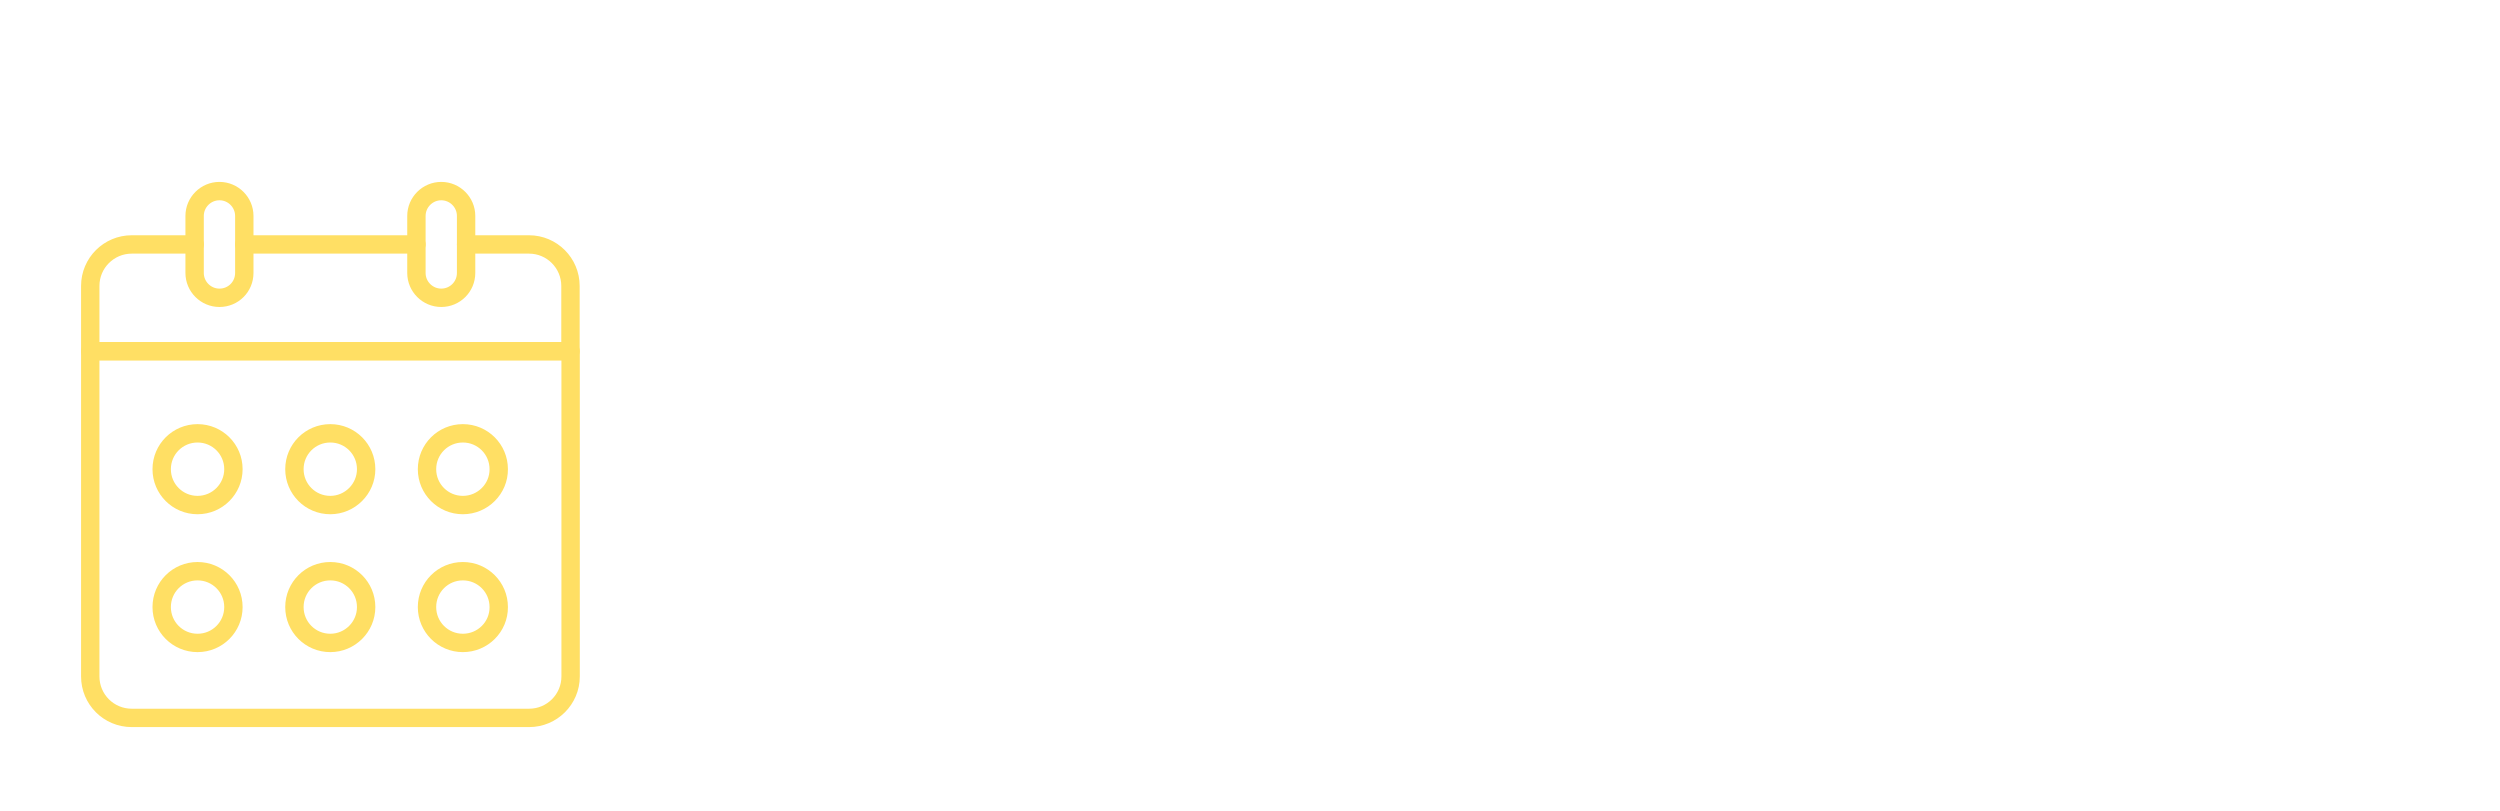 <?xml version="1.0" encoding="utf-8"?>
<!-- Generator: Adobe Illustrator 26.2.0, SVG Export Plug-In . SVG Version: 6.00 Build 0)  -->
<svg version="1.1" id="Calque_1" xmlns="http://www.w3.org/2000/svg" xmlns:xlink="http://www.w3.org/1999/xlink" x="0px" y="0px"
	 viewBox="0 0 170.08 55.18" style="enable-background:new 0 0 170.08 55.18;" xml:space="preserve">
<style type="text/css">
	.st0{fill:none;}
	.st1{fill:none;stroke:#FFDF64;stroke-width:1.25;stroke-linecap:round;stroke-linejoin:round;stroke-miterlimit:10;}
</style>
<rect y="0.16" class="st0" width="76.65" height="12.76"/>
<g>
	<path class="st1" d="M13.24,16.63H8.96c-1.55,0-2.82,1.26-2.82,2.82v4.44h32.67v-4.44c0-1.55-1.26-2.82-2.82-2.82h-4.28"/>
	<line class="st1" x1="28.33" y1="16.63" x2="16.62" y2="16.63"/>
	<path class="st1" d="M8.96,48.84h27.04c1.55,0,2.82-1.26,2.82-2.82V23.89H6.14v22.13C6.14,47.58,7.4,48.84,8.96,48.84z"/>
	<path class="st1" d="M30.02,20.26L30.02,20.26c-0.93,0-1.69-0.76-1.69-1.69v-3.88c0-0.93,0.76-1.69,1.69-1.69l0,0
		c0.93,0,1.69,0.76,1.69,1.69v3.88C31.71,19.51,30.95,20.26,30.02,20.26z"/>
	<path class="st1" d="M14.93,20.26L14.93,20.26c-0.93,0-1.69-0.76-1.69-1.69v-3.88c0-0.93,0.76-1.69,1.69-1.69l0,0
		c0.93,0,1.69,0.76,1.69,1.69v3.88C16.62,19.51,15.87,20.26,14.93,20.26z"/>
	<path class="st1" d="M13.44,34.36L13.44,34.36c-1.35,0-2.44-1.09-2.44-2.44l0,0c0-1.35,1.09-2.44,2.44-2.44h0
		c1.35,0,2.44,1.09,2.44,2.44l0,0C15.88,33.26,14.79,34.36,13.44,34.36z"/>
	<path class="st1" d="M13.44,43.74L13.44,43.74c-1.35,0-2.44-1.09-2.44-2.44l0,0c0-1.35,1.09-2.44,2.44-2.44h0
		c1.35,0,2.44,1.09,2.44,2.44l0,0C15.88,42.65,14.79,43.74,13.44,43.74z"/>
	<path class="st1" d="M22.47,34.36L22.47,34.36c-1.35,0-2.44-1.09-2.44-2.44l0,0c0-1.35,1.09-2.44,2.44-2.44l0,0
		c1.35,0,2.44,1.09,2.44,2.44l0,0C24.91,33.26,23.81,34.36,22.47,34.36z"/>
	<path class="st1" d="M22.47,43.74L22.47,43.74c-1.35,0-2.44-1.09-2.44-2.44l0,0c0-1.35,1.09-2.44,2.44-2.44l0,0
		c1.35,0,2.44,1.09,2.44,2.44l0,0C24.91,42.65,23.81,43.74,22.47,43.74z"/>
	<path class="st1" d="M31.49,34.36L31.49,34.36c-1.35,0-2.44-1.09-2.44-2.44l0,0c0-1.35,1.09-2.44,2.44-2.44l0,0
		c1.35,0,2.44,1.09,2.44,2.44l0,0C33.94,33.26,32.84,34.36,31.49,34.36z"/>
	<path class="st1" d="M31.49,43.74L31.49,43.74c-1.35,0-2.44-1.09-2.44-2.44l0,0c0-1.35,1.09-2.44,2.44-2.44l0,0
		c1.35,0,2.44,1.09,2.44,2.44l0,0C33.94,42.65,32.84,43.74,31.49,43.74z"/>
</g>
</svg>
